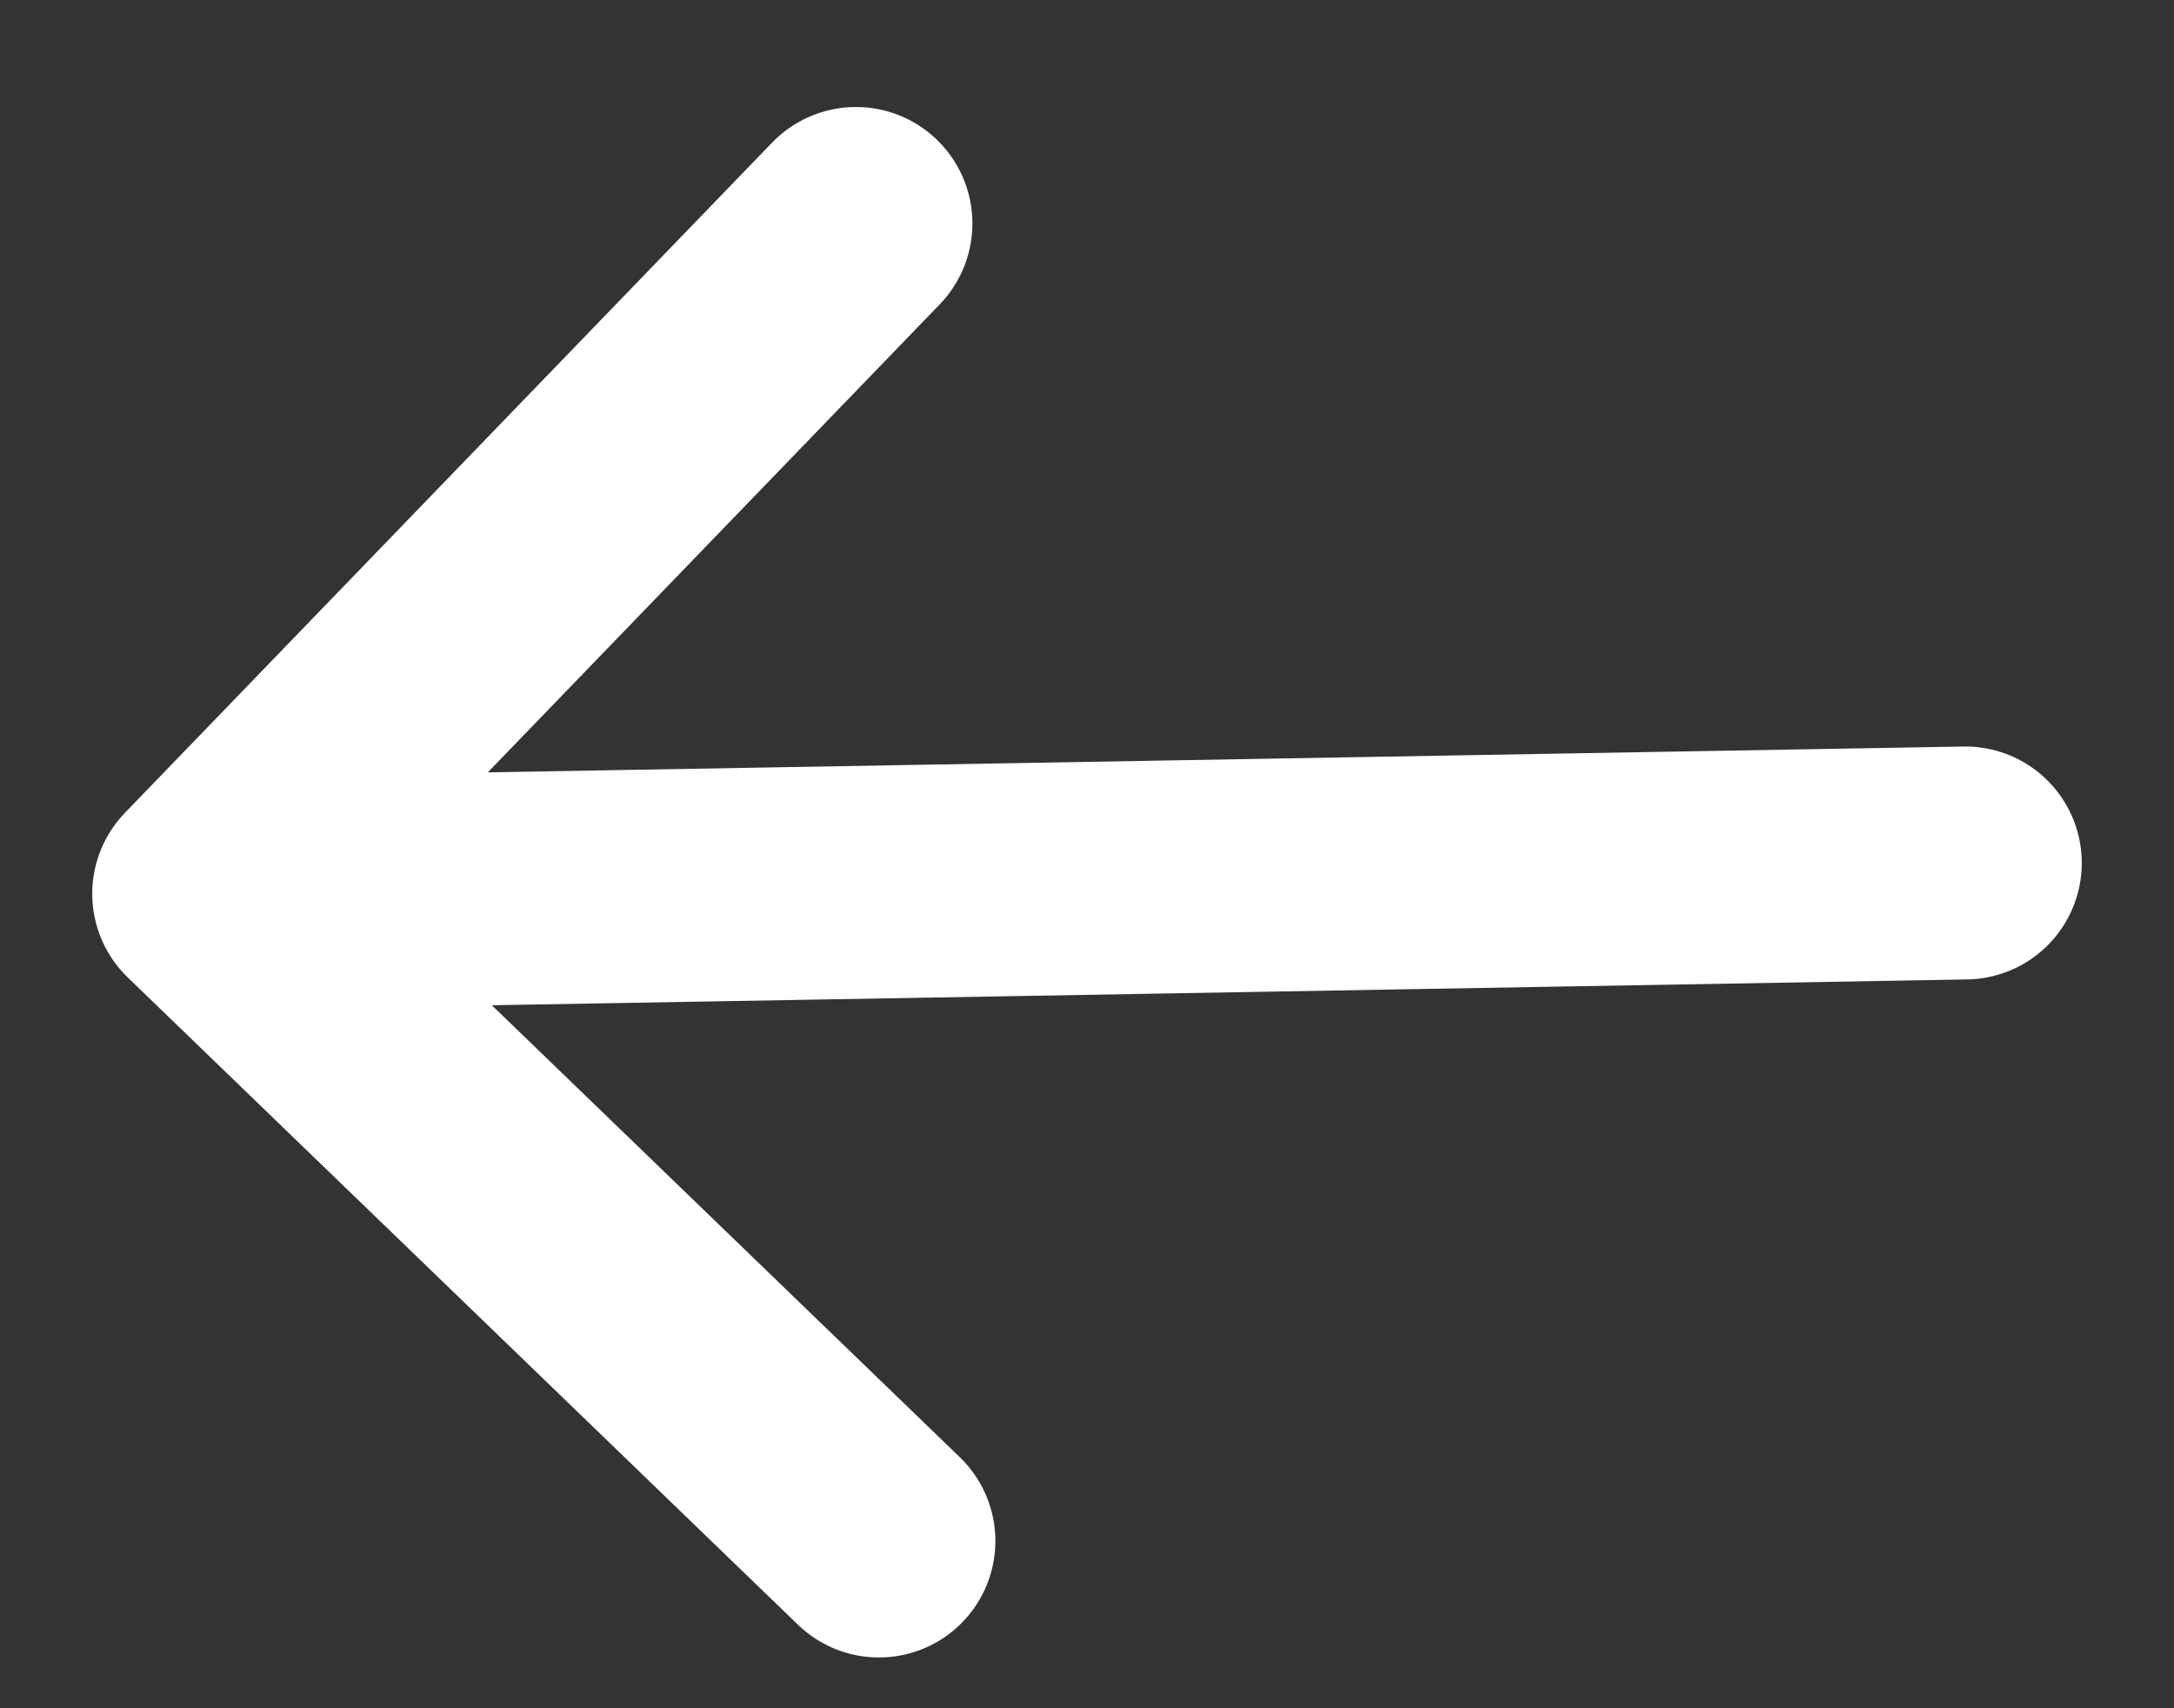 <svg width="14" height="11" viewBox="0 0 14 11" fill="none" xmlns="http://www.w3.org/2000/svg">
<rect x="0" y="0" width="14" height="11" fill="#333333" stroke="none"/>
<path d="M12.656 5.557L1.344 5.755M1.344 5.755L5.66 9.923M1.344 5.755L5.512 1.439" stroke="white" stroke-width="1.5" stroke-linecap="round" stroke-linejoin="round"/>
</svg>
